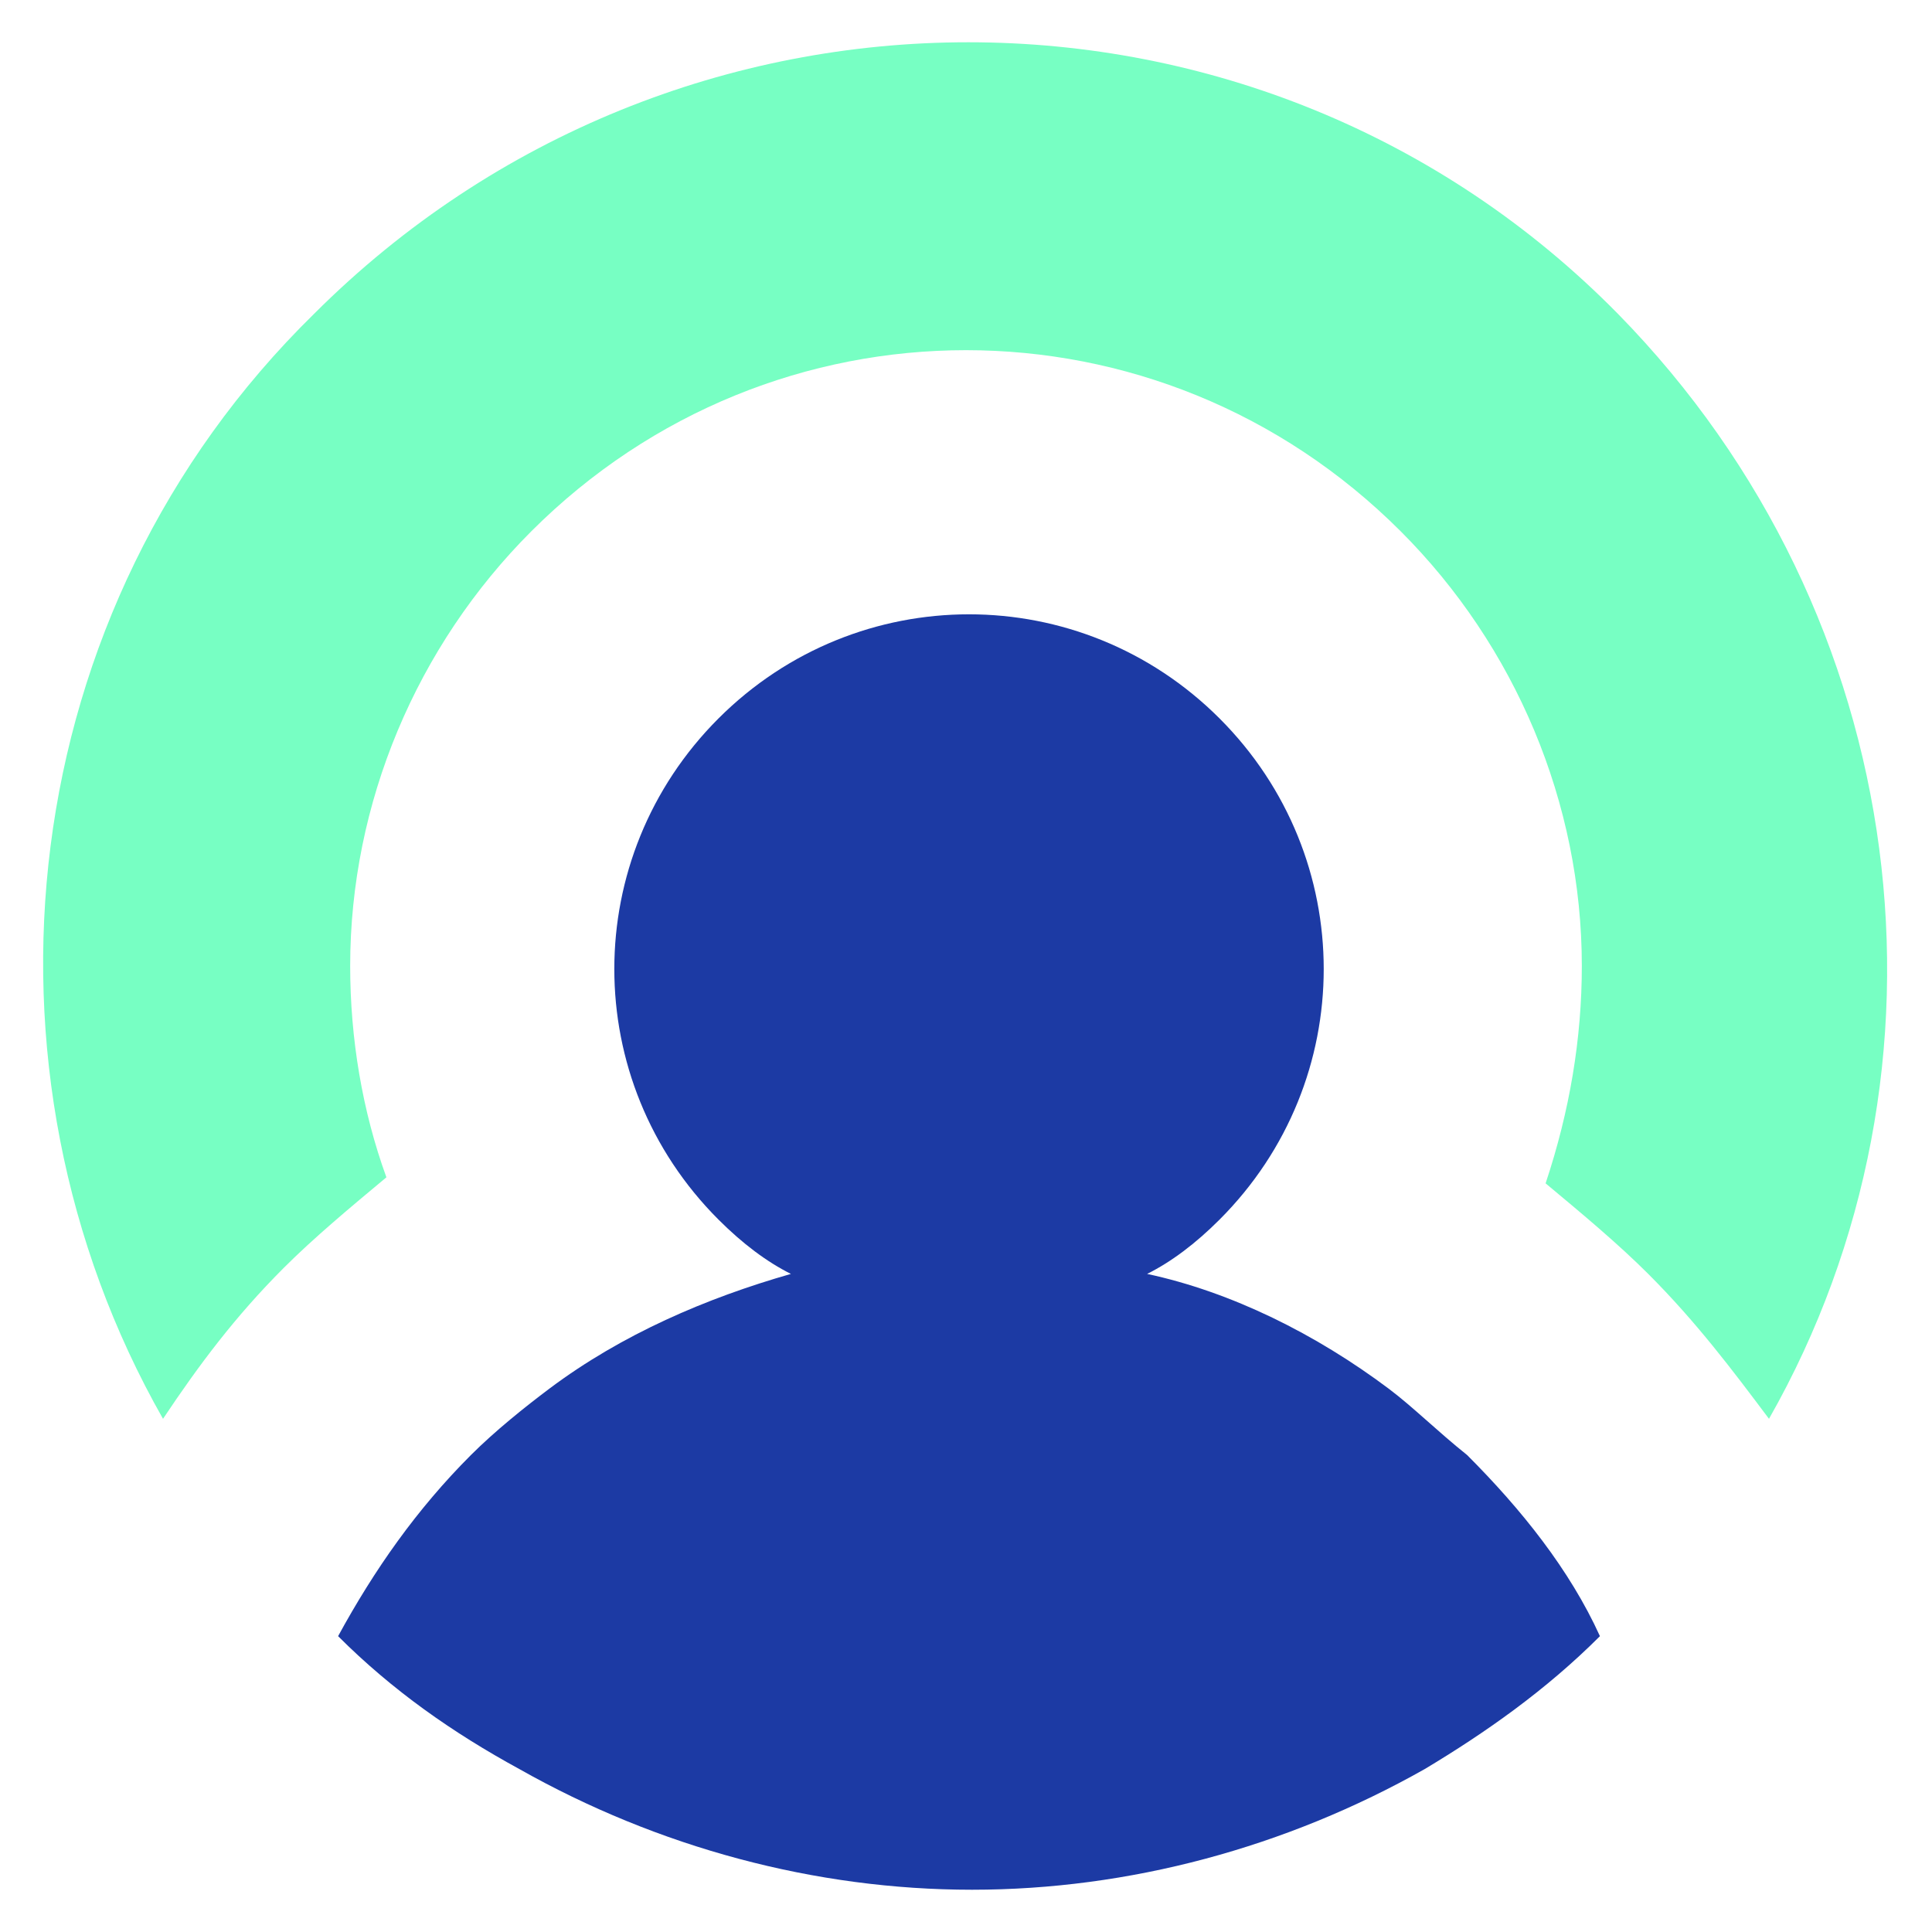 <?xml version="1.0" encoding="utf-8"?>
<!-- Generator: Adobe Illustrator 24.1.0, SVG Export Plug-In . SVG Version: 6.00 Build 0)  -->
<svg version="1.1" id="Layer_1" xmlns="http://www.w3.org/2000/svg" xmlns:xlink="http://www.w3.org/1999/xlink" x="0px" y="0px"
	 width="32px" height="32px" viewBox="0 0 32 32" style="enable-background:new 0 0 32 32;" xml:space="preserve">
<style type="text/css">
	.st0{fill:#1C3AA4;}
	.st1{fill:#77FFC3;}
</style>
<g>
	<g>
		<g>
			<g>
				<path class="st0" d="M23,23c-1.2-0.9-2.6-1.6-4-1.9c0.4-0.2,0.8-0.5,1.2-0.9c2.3-2.3,2.3-6,0-8.3c-2.3-2.3-6-2.3-8.3,0
					c-2.3,2.3-2.3,6,0,8.3c0.4,0.4,0.8,0.7,1.2,0.9c-1.4,0.4-2.8,1-4,1.9c-0.4,0.3-0.9,0.7-1.3,1.1c-0.9,0.9-1.6,1.9-2.2,3
					c0.9,0.9,1.9,1.6,3,2.2c2.3,1.3,4.9,2,7.5,2c2.6,0,5.2-0.7,7.5-2c1-0.6,2-1.3,2.9-2.2c-0.5-1.1-1.3-2.1-2.2-3
					C23.8,23.7,23.4,23.3,23,23z"/>
			</g>
			<path class="st1" d="M26.8,5.2c-5.9-6-15.6-6-21.6,0c-5,4.9-5.8,12.5-2.5,18.3c0.6-0.9,1.2-1.7,2-2.5c0.5-0.5,1.1-1,1.7-1.5
				c0,0,0,0,0,0C6,18.4,5.8,17.2,5.8,16c0-2.7,1.1-5.3,3-7.2c4-4,10.4-4,14.4,0c1.9,1.9,3,4.5,3,7.2c0,1.2-0.2,2.4-0.6,3.6h0
				c0.6,0.5,1.2,1,1.7,1.5c0.8,0.8,1.4,1.6,2,2.4C32.6,17.7,31.7,10.2,26.8,5.2z"/>
		</g>
	</g>
</g>
</svg>
